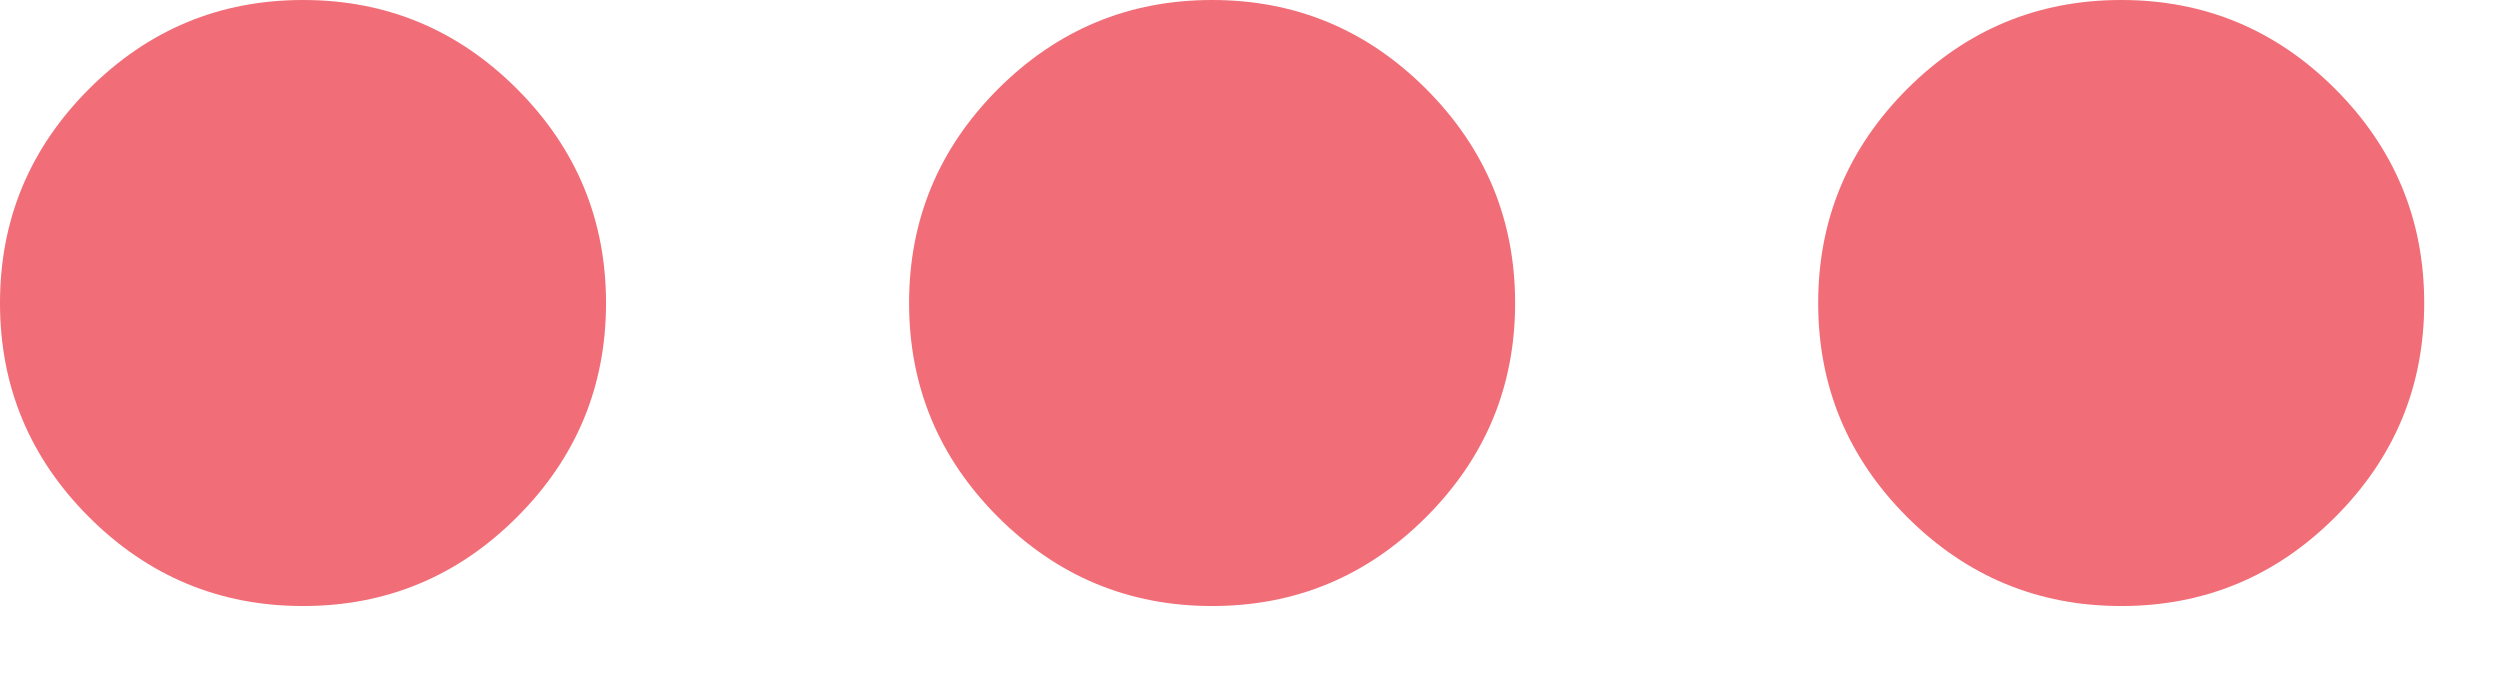 <?xml version="1.0" encoding="utf-8"?>
<svg xmlns="http://www.w3.org/2000/svg" fill="none" height="100%" overflow="visible" preserveAspectRatio="none" style="display: block;" viewBox="0 0 22 6" width="100%">
<path d="M2.667 5.333C1.933 5.333 1.306 5.072 0.783 4.55C0.261 4.028 0 3.4 0 2.667C0 1.933 0.261 1.306 0.783 0.783C1.306 0.261 1.933 0 2.667 0C3.4 0 4.028 0.261 4.55 0.783C5.072 1.306 5.333 1.933 5.333 2.667C5.333 3.4 5.072 4.028 4.55 4.55C4.028 5.072 3.4 5.333 2.667 5.333ZM10.667 5.333C9.933 5.333 9.306 5.072 8.783 4.55C8.261 4.028 8 3.4 8 2.667C8 1.933 8.261 1.306 8.783 0.783C9.306 0.261 9.933 0 10.667 0C11.4 0 12.028 0.261 12.55 0.783C13.072 1.306 13.333 1.933 13.333 2.667C13.333 3.4 13.072 4.028 12.55 4.55C12.028 5.072 11.4 5.333 10.667 5.333ZM18.667 5.333C17.933 5.333 17.306 5.072 16.783 4.55C16.261 4.028 16 3.4 16 2.667C16 1.933 16.261 1.306 16.783 0.783C17.306 0.261 17.933 0 18.667 0C19.4 0 20.028 0.261 20.55 0.783C21.072 1.306 21.333 1.933 21.333 2.667C21.333 3.4 21.072 4.028 20.55 4.55C20.028 5.072 19.4 5.333 18.667 5.333Z" fill="#F16D77" id="Vector"/>
</svg>